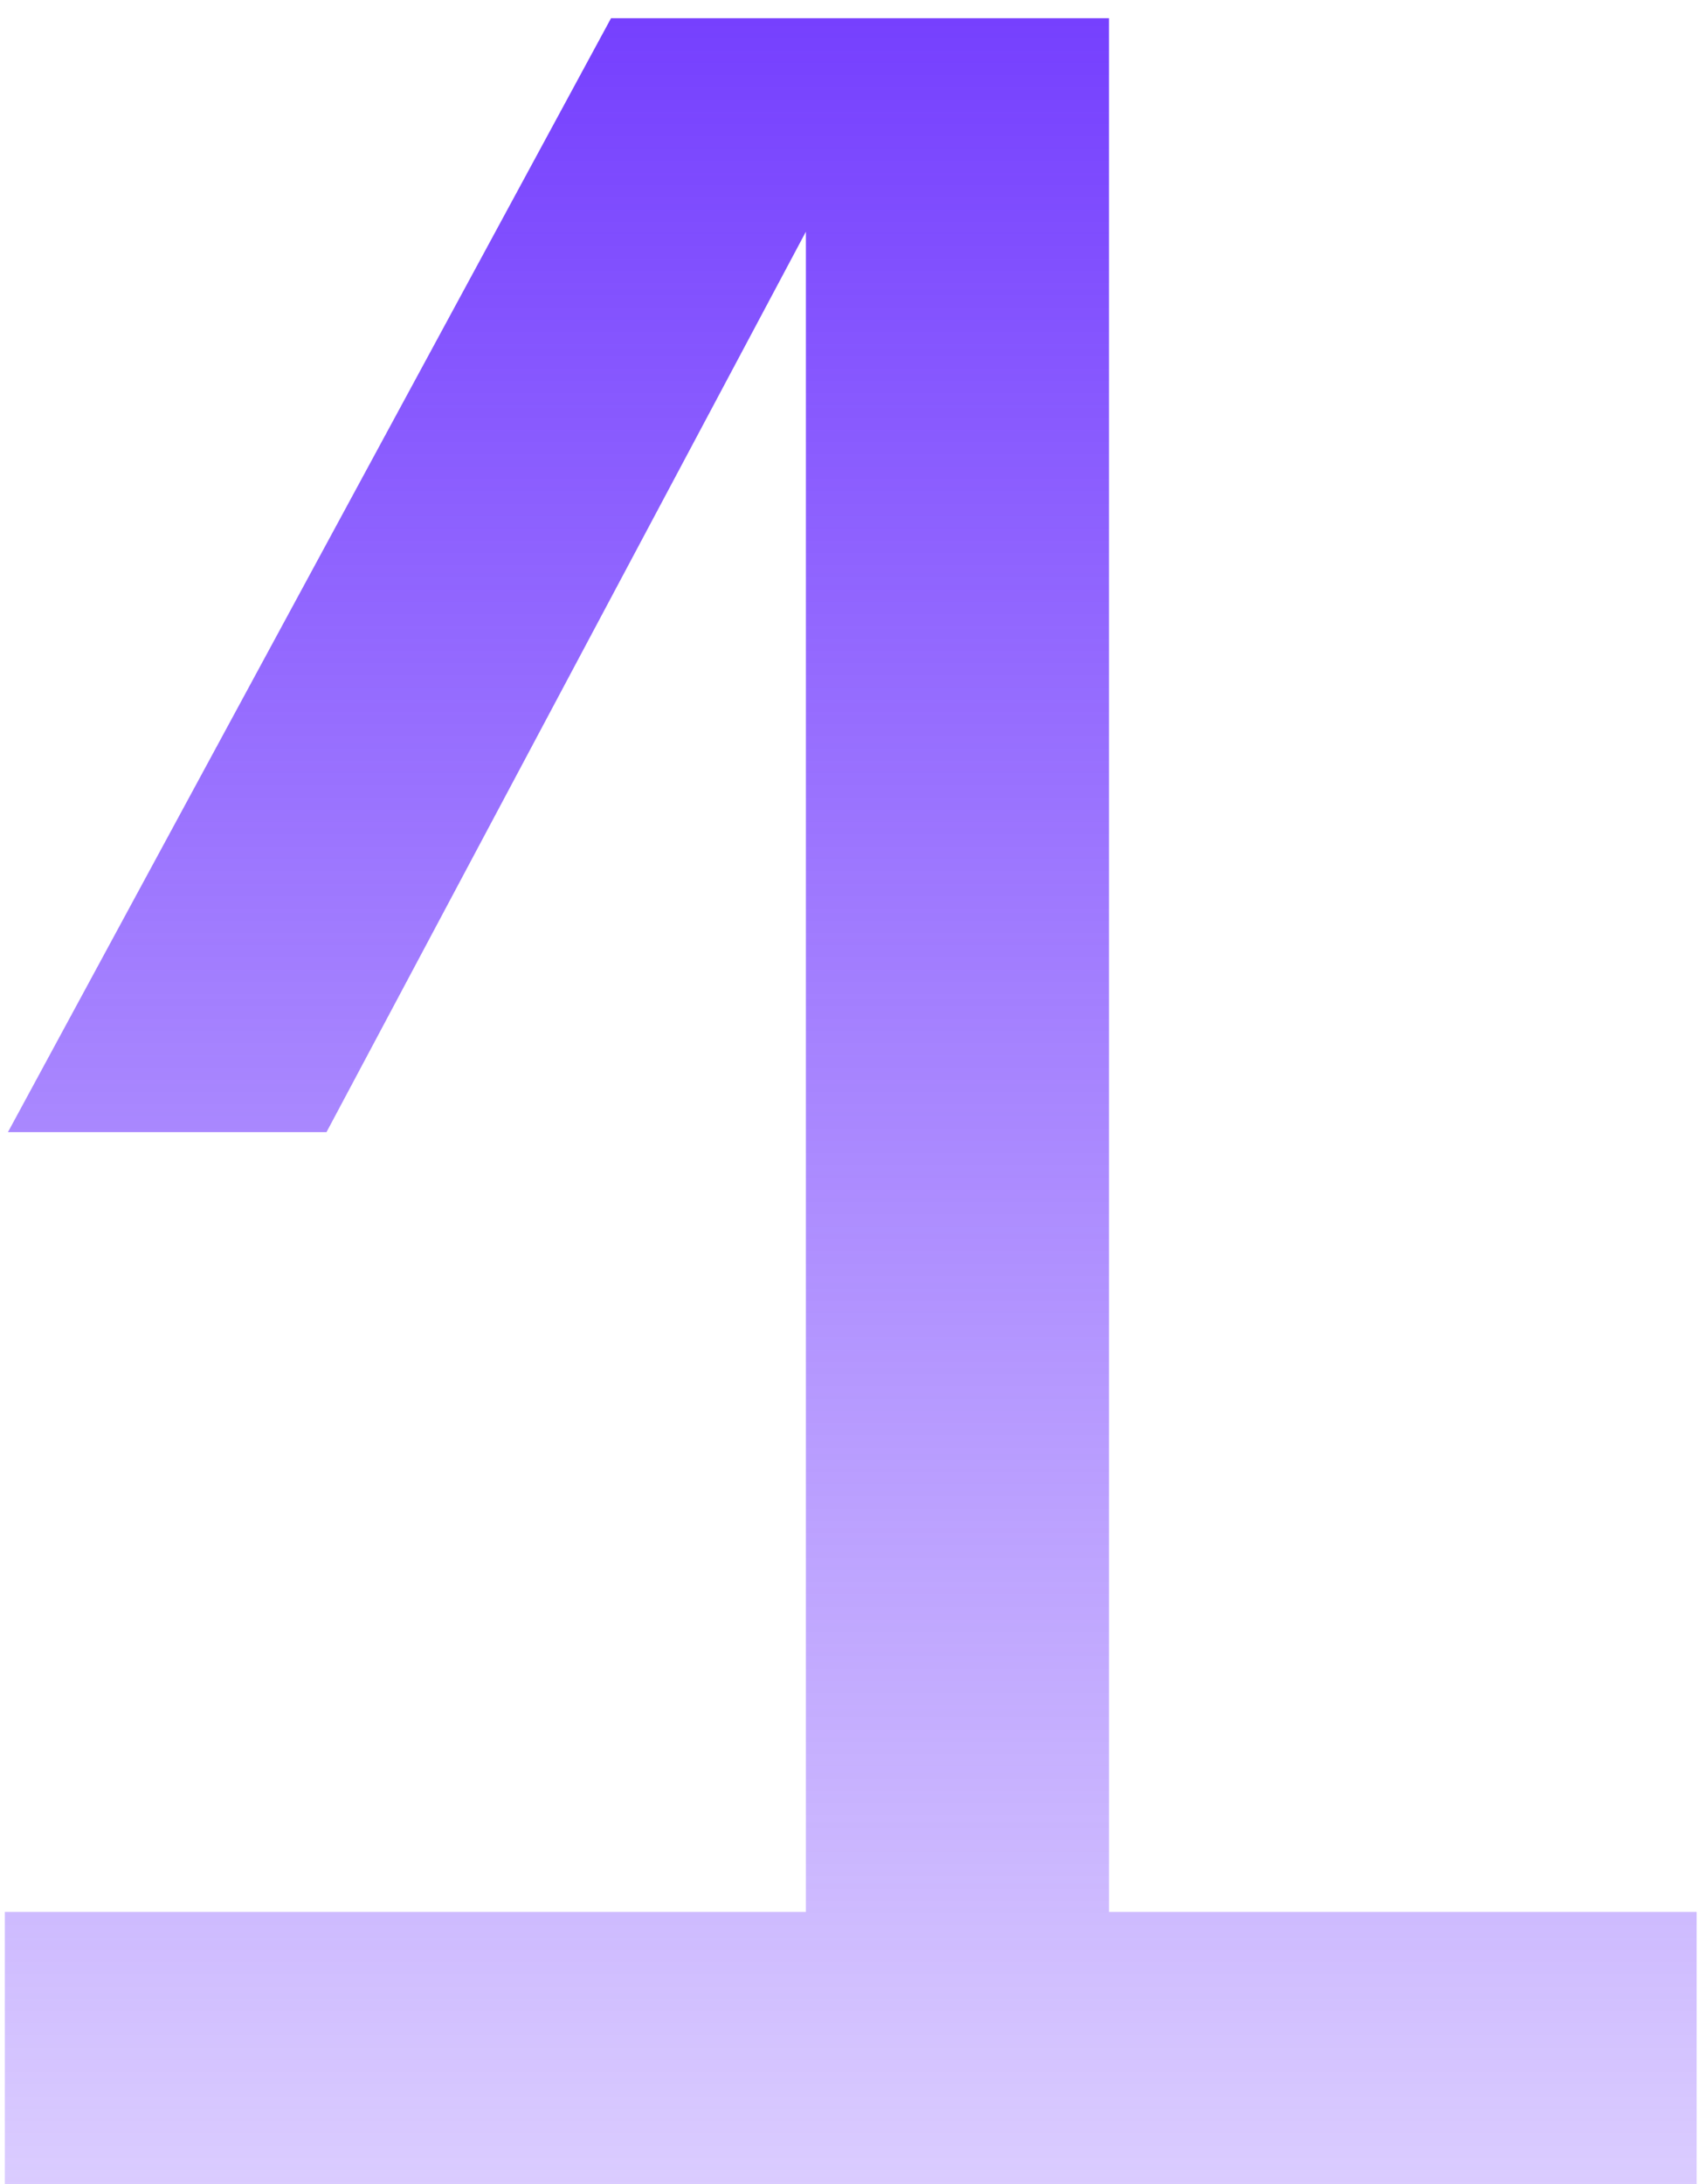 <?xml version="1.0" encoding="UTF-8"?> <svg xmlns="http://www.w3.org/2000/svg" width="56" height="72" viewBox="0 0 56 72" fill="none"> <path d="M55.954 63.024V72H0.16V63.024H26.578V7.638L10.768 37.32H0.262L20.152 0.6H36.574V63.024H55.954Z" fill="url(#paint0_linear_777_39)"></path> <defs> <linearGradient id="paint0_linear_777_39" x1="26.5" y1="-5" x2="26.5" y2="98" gradientUnits="userSpaceOnUse"> <stop stop-color="#6E35FE"></stop> <stop offset="1" stop-color="#6E35FE" stop-opacity="0"></stop> </linearGradient> </defs> </svg> 
